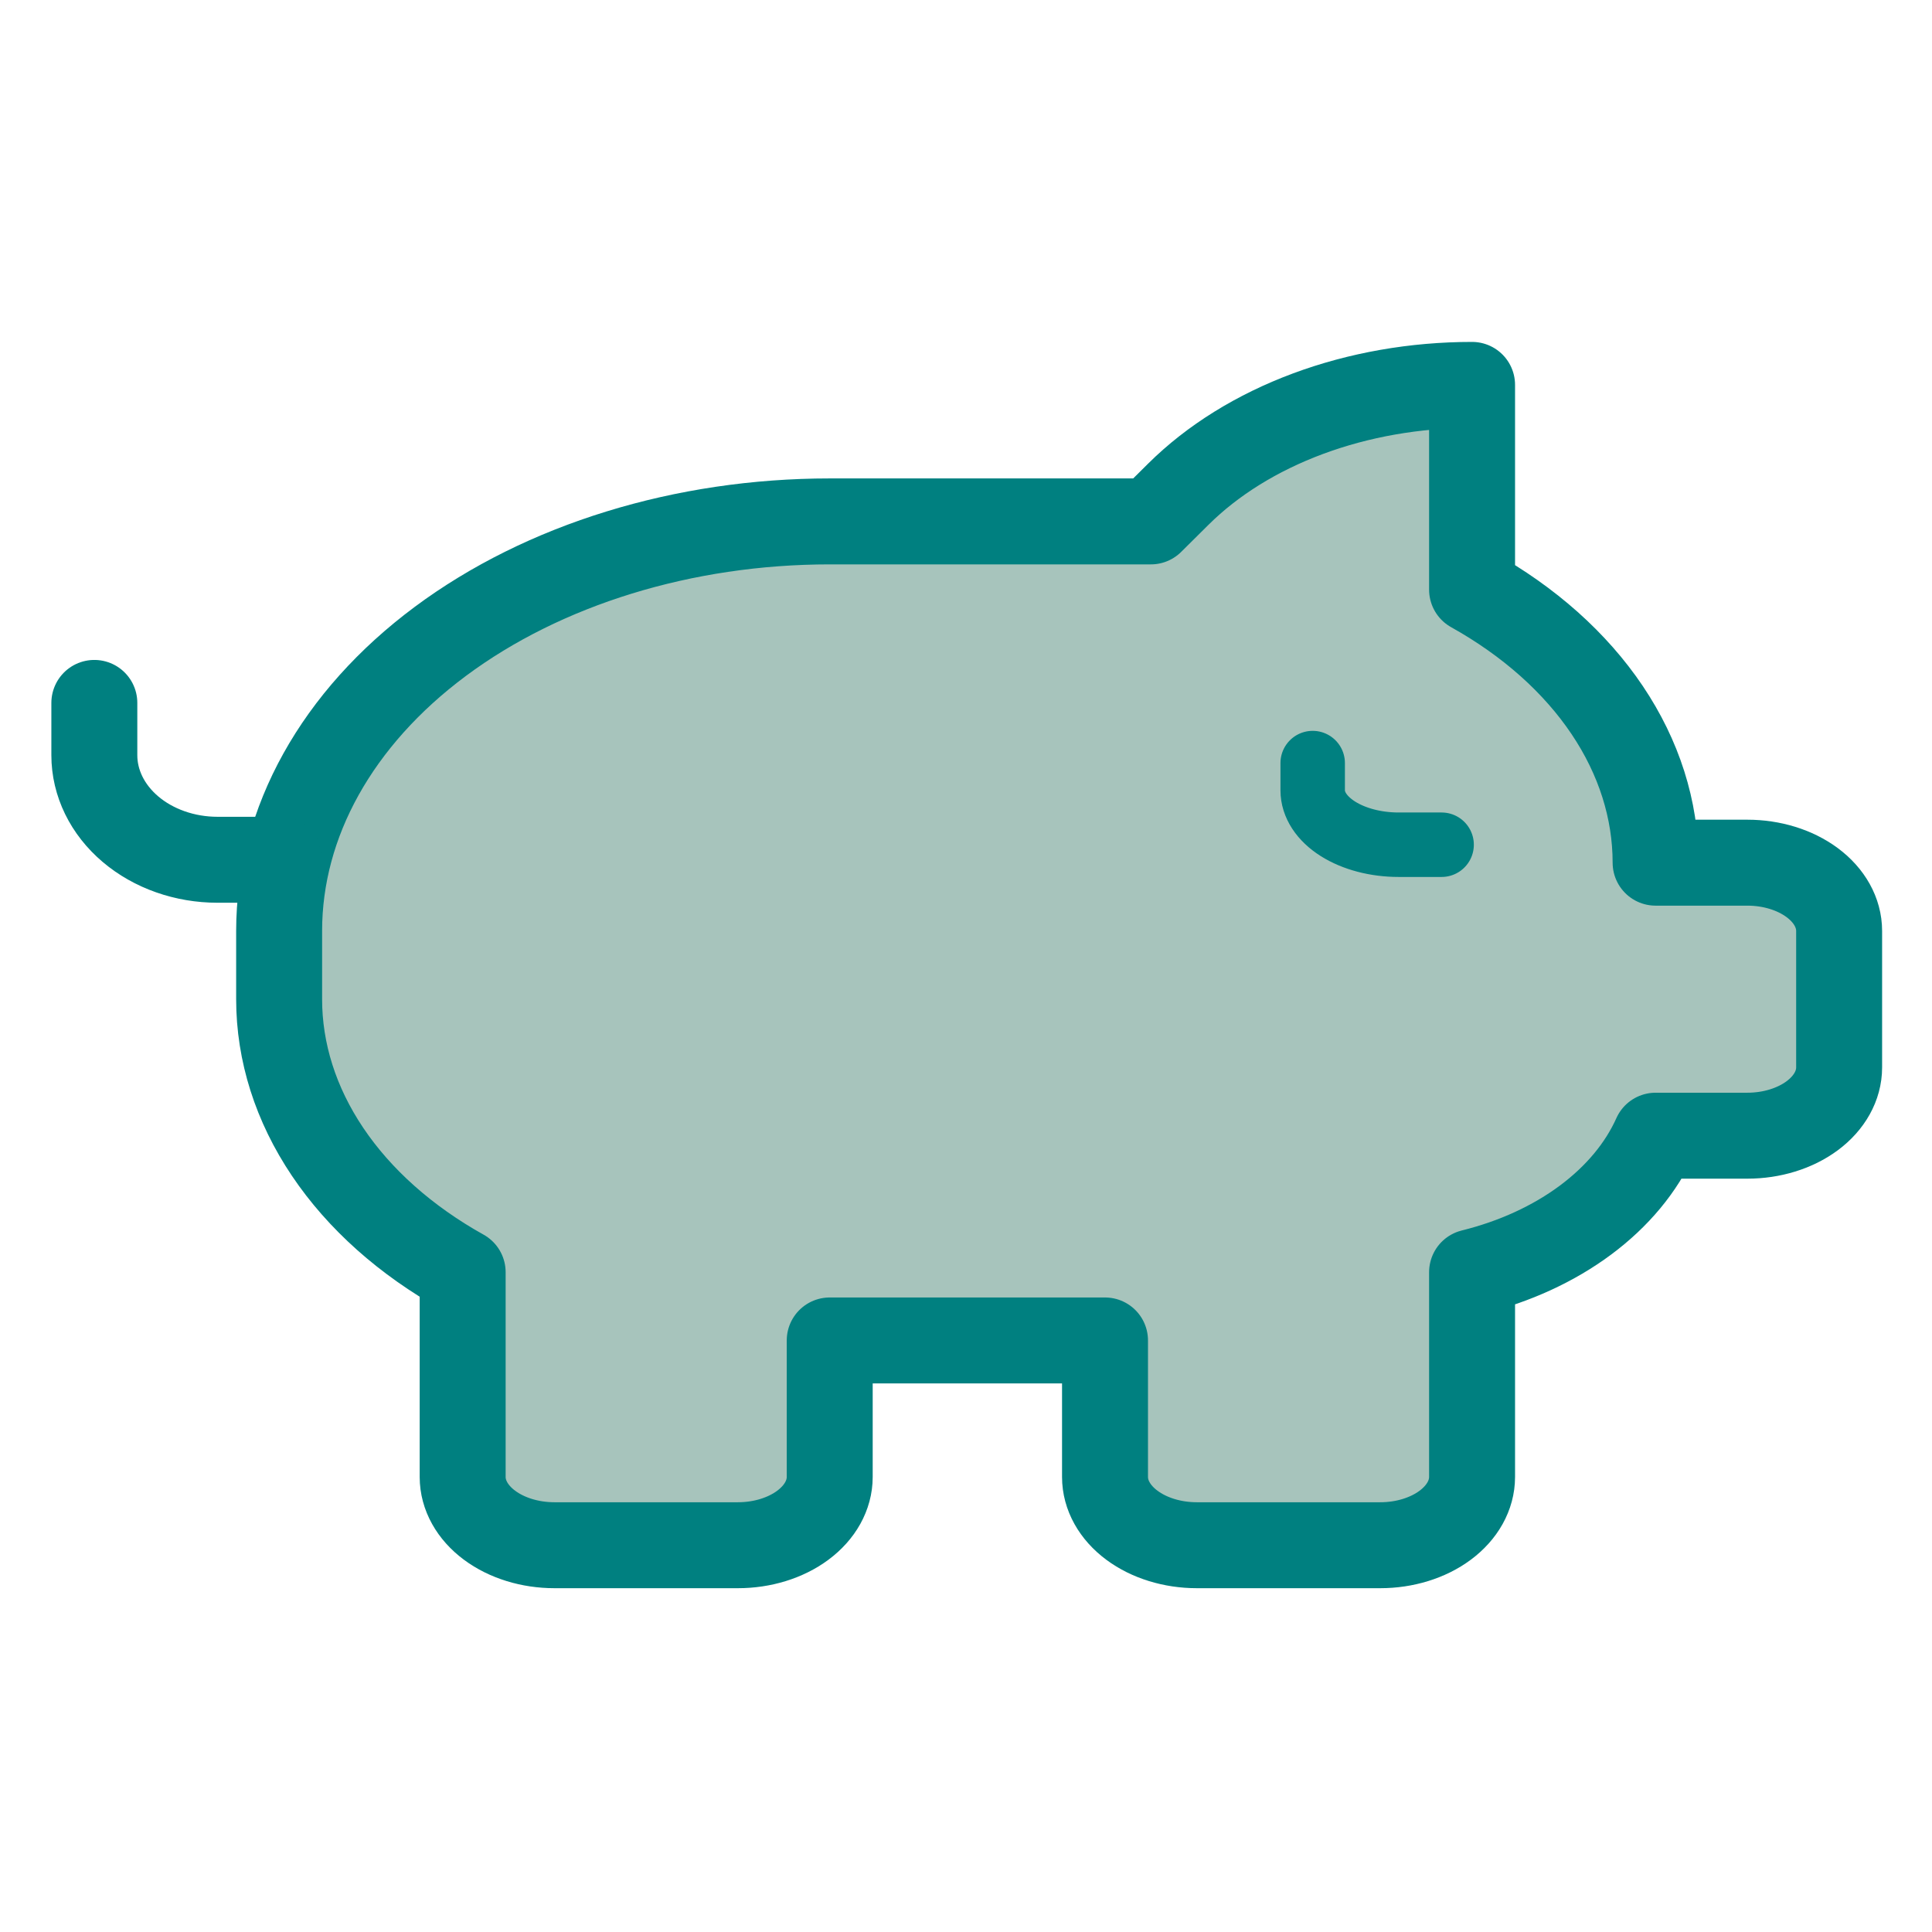 <svg viewBox="0 0 1024 1024" fill="none" xmlns="http://www.w3.org/2000/svg">
<path d="M682.667 426.667H683.093" stroke="#A7C4BC" stroke-width="2" stroke-linecap="round" stroke-linejoin="round"/>
<path d="M439.768 710.471H585.68V782.824C585.68 792.418 590.804 801.62 599.925 808.404C609.046 815.189 621.418 819 634.317 819H731.591C744.491 819 756.862 815.189 765.983 808.404C775.104 801.62 780.229 792.418 780.229 782.824V674.294C802.885 668.684 823.472 659.224 840.357 646.665C857.242 634.106 869.96 618.793 877.503 601.941H926.14C939.04 601.941 951.411 598.13 960.532 591.345C969.653 584.561 974.778 575.359 974.778 565.765V493.412C974.778 483.817 969.653 474.616 960.532 467.831C951.411 461.047 939.04 457.235 926.14 457.235H877.503C877.503 429.154 868.713 401.459 851.829 376.342C834.945 351.226 810.431 329.378 780.229 312.529V204C750.026 204 720.238 209.23 693.224 219.277C666.21 229.324 642.711 243.91 624.589 261.882L609.998 276.353H439.768C362.372 276.353 288.145 299.222 233.418 339.928C178.69 380.634 147.944 435.844 147.944 493.412V529.588C147.944 557.669 156.734 585.365 173.618 610.481C190.502 635.598 215.016 657.445 245.219 674.294V782.824C245.219 792.418 250.343 801.62 259.464 808.404C268.586 815.189 280.957 819 293.856 819H391.131C404.03 819 416.401 815.189 425.522 808.404C434.644 801.62 439.768 792.418 439.768 782.824V710.471Z" fill="#A7C4BC" stroke="#008080" stroke-width="45.556" stroke-linecap="round" stroke-linejoin="round"/>
<path d="M50 372.556V400.269C50 414.968 56.879 429.066 69.125 439.461C81.37 449.855 97.979 455.694 115.296 455.694H147.944" stroke="#008080" stroke-width="45.556" stroke-linecap="round" stroke-linejoin="round"/>
<path d="M695.75 404.444V418.87C695.75 426.522 700.55 433.861 709.093 439.272C717.636 444.682 729.223 447.722 741.306 447.722H764.083" stroke="#008080" stroke-width="34.167" stroke-linecap="round" stroke-linejoin="round"/>
</svg>
